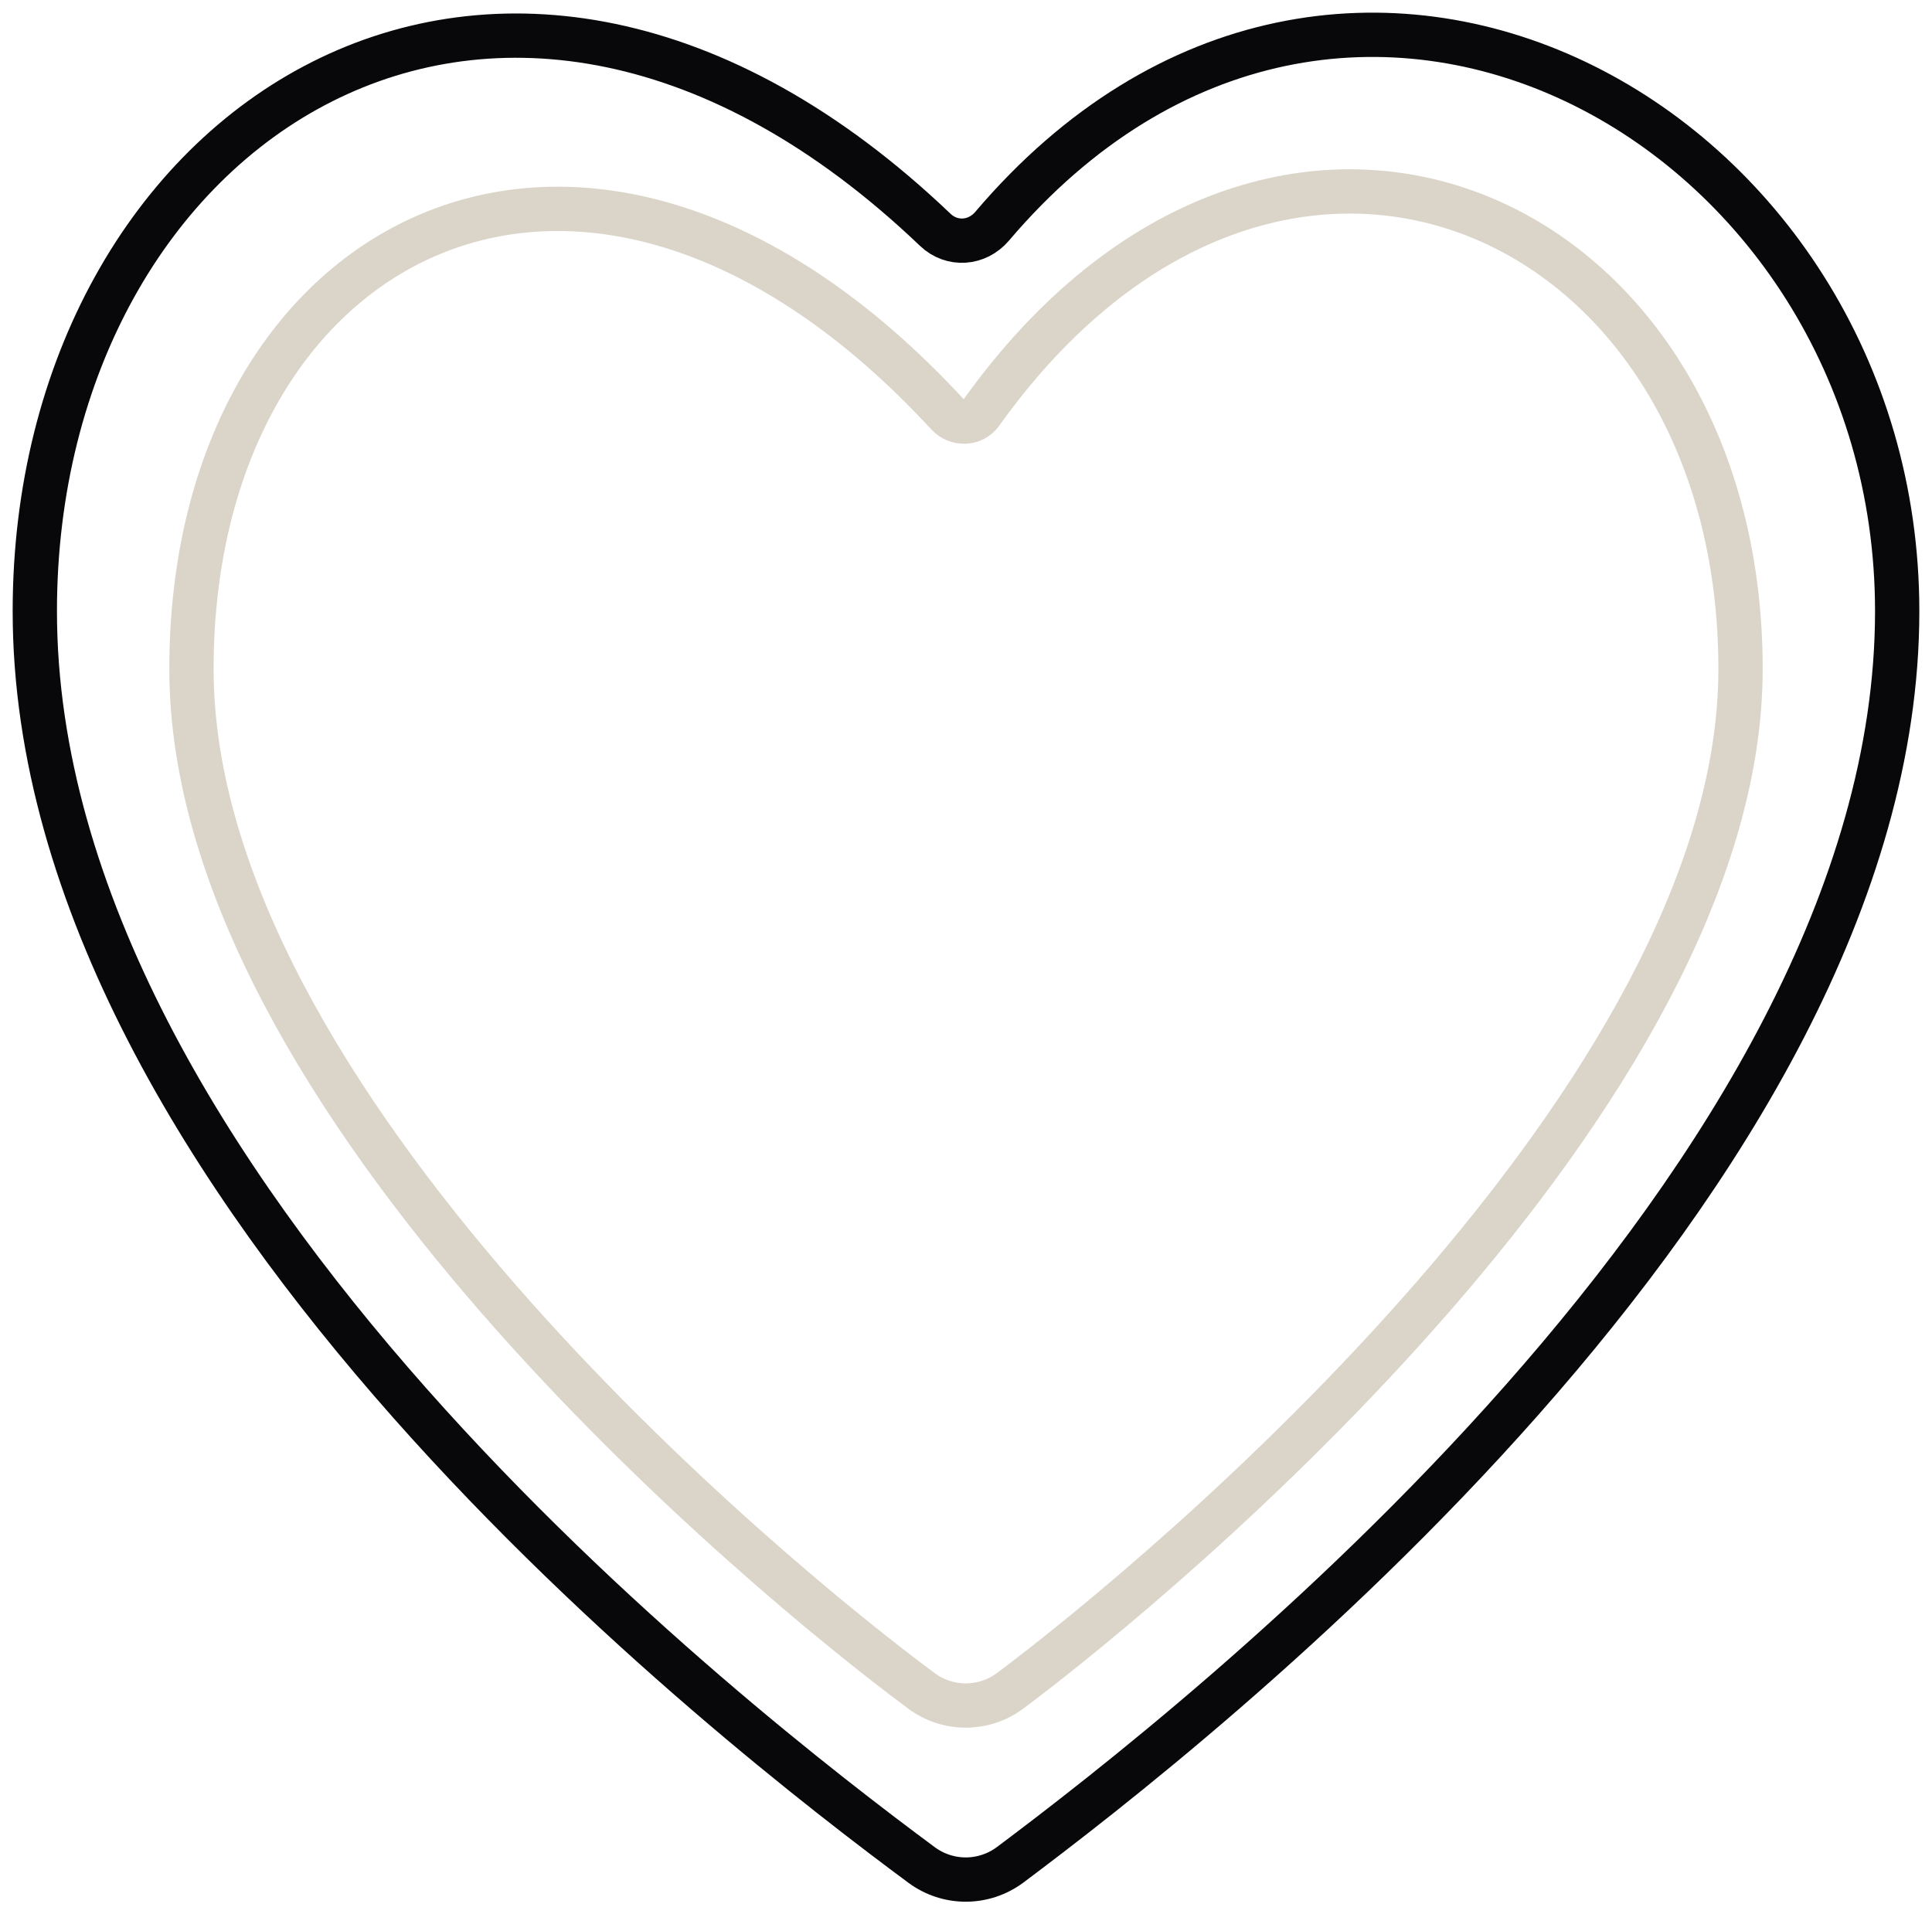 <?xml version="1.0" encoding="UTF-8"?>
<svg width="111px" height="110px" viewBox="0 0 111 110" version="1.1" xmlns="http://www.w3.org/2000/svg" xmlns:xlink="http://www.w3.org/1999/xlink">
    <!-- Generator: Sketch 59.1 (86144) - https://sketch.com -->
    <title>heart</title>
    <desc>Created with Sketch.</desc>
    <g id="Hi-fi" stroke="none" stroke-width="1" fill="none" fill-rule="evenodd">
        <g id="heart" transform="translate(2, 2)" stroke-width="2.545">
            <path d="M107,33.121 C107,65.765 66.525,97.295 56.05,105.142 C54.53,106.281 52.464,106.287 50.939,105.155 C40.448,97.38 0,66.153 0,33.121 C0,5.058 26.758,-12.645 51.734,11.205 C52.692,12.119 54.143,12.011 55,11 C75.089,-12.645 107,5.129 107,33.121 Z" id="Stroke-1" stroke="#08070A"></path>
            <path d="M98,36.438 C98,60.925 64.945,88.492 56.048,95.145 C54.53,96.28 52.466,96.286 50.942,95.158 C42.032,88.565 9,61.215 9,36.438 C9,11.449 31.762,-0.592 52.445,21.814 C52.975,22.387 53.913,22.365 54.366,21.73 C71.261,-1.927 98,9.937 98,36.438 Z" id="Stroke-3" stroke="#DBD5C9"></path>
        </g>
    </g>
</svg>